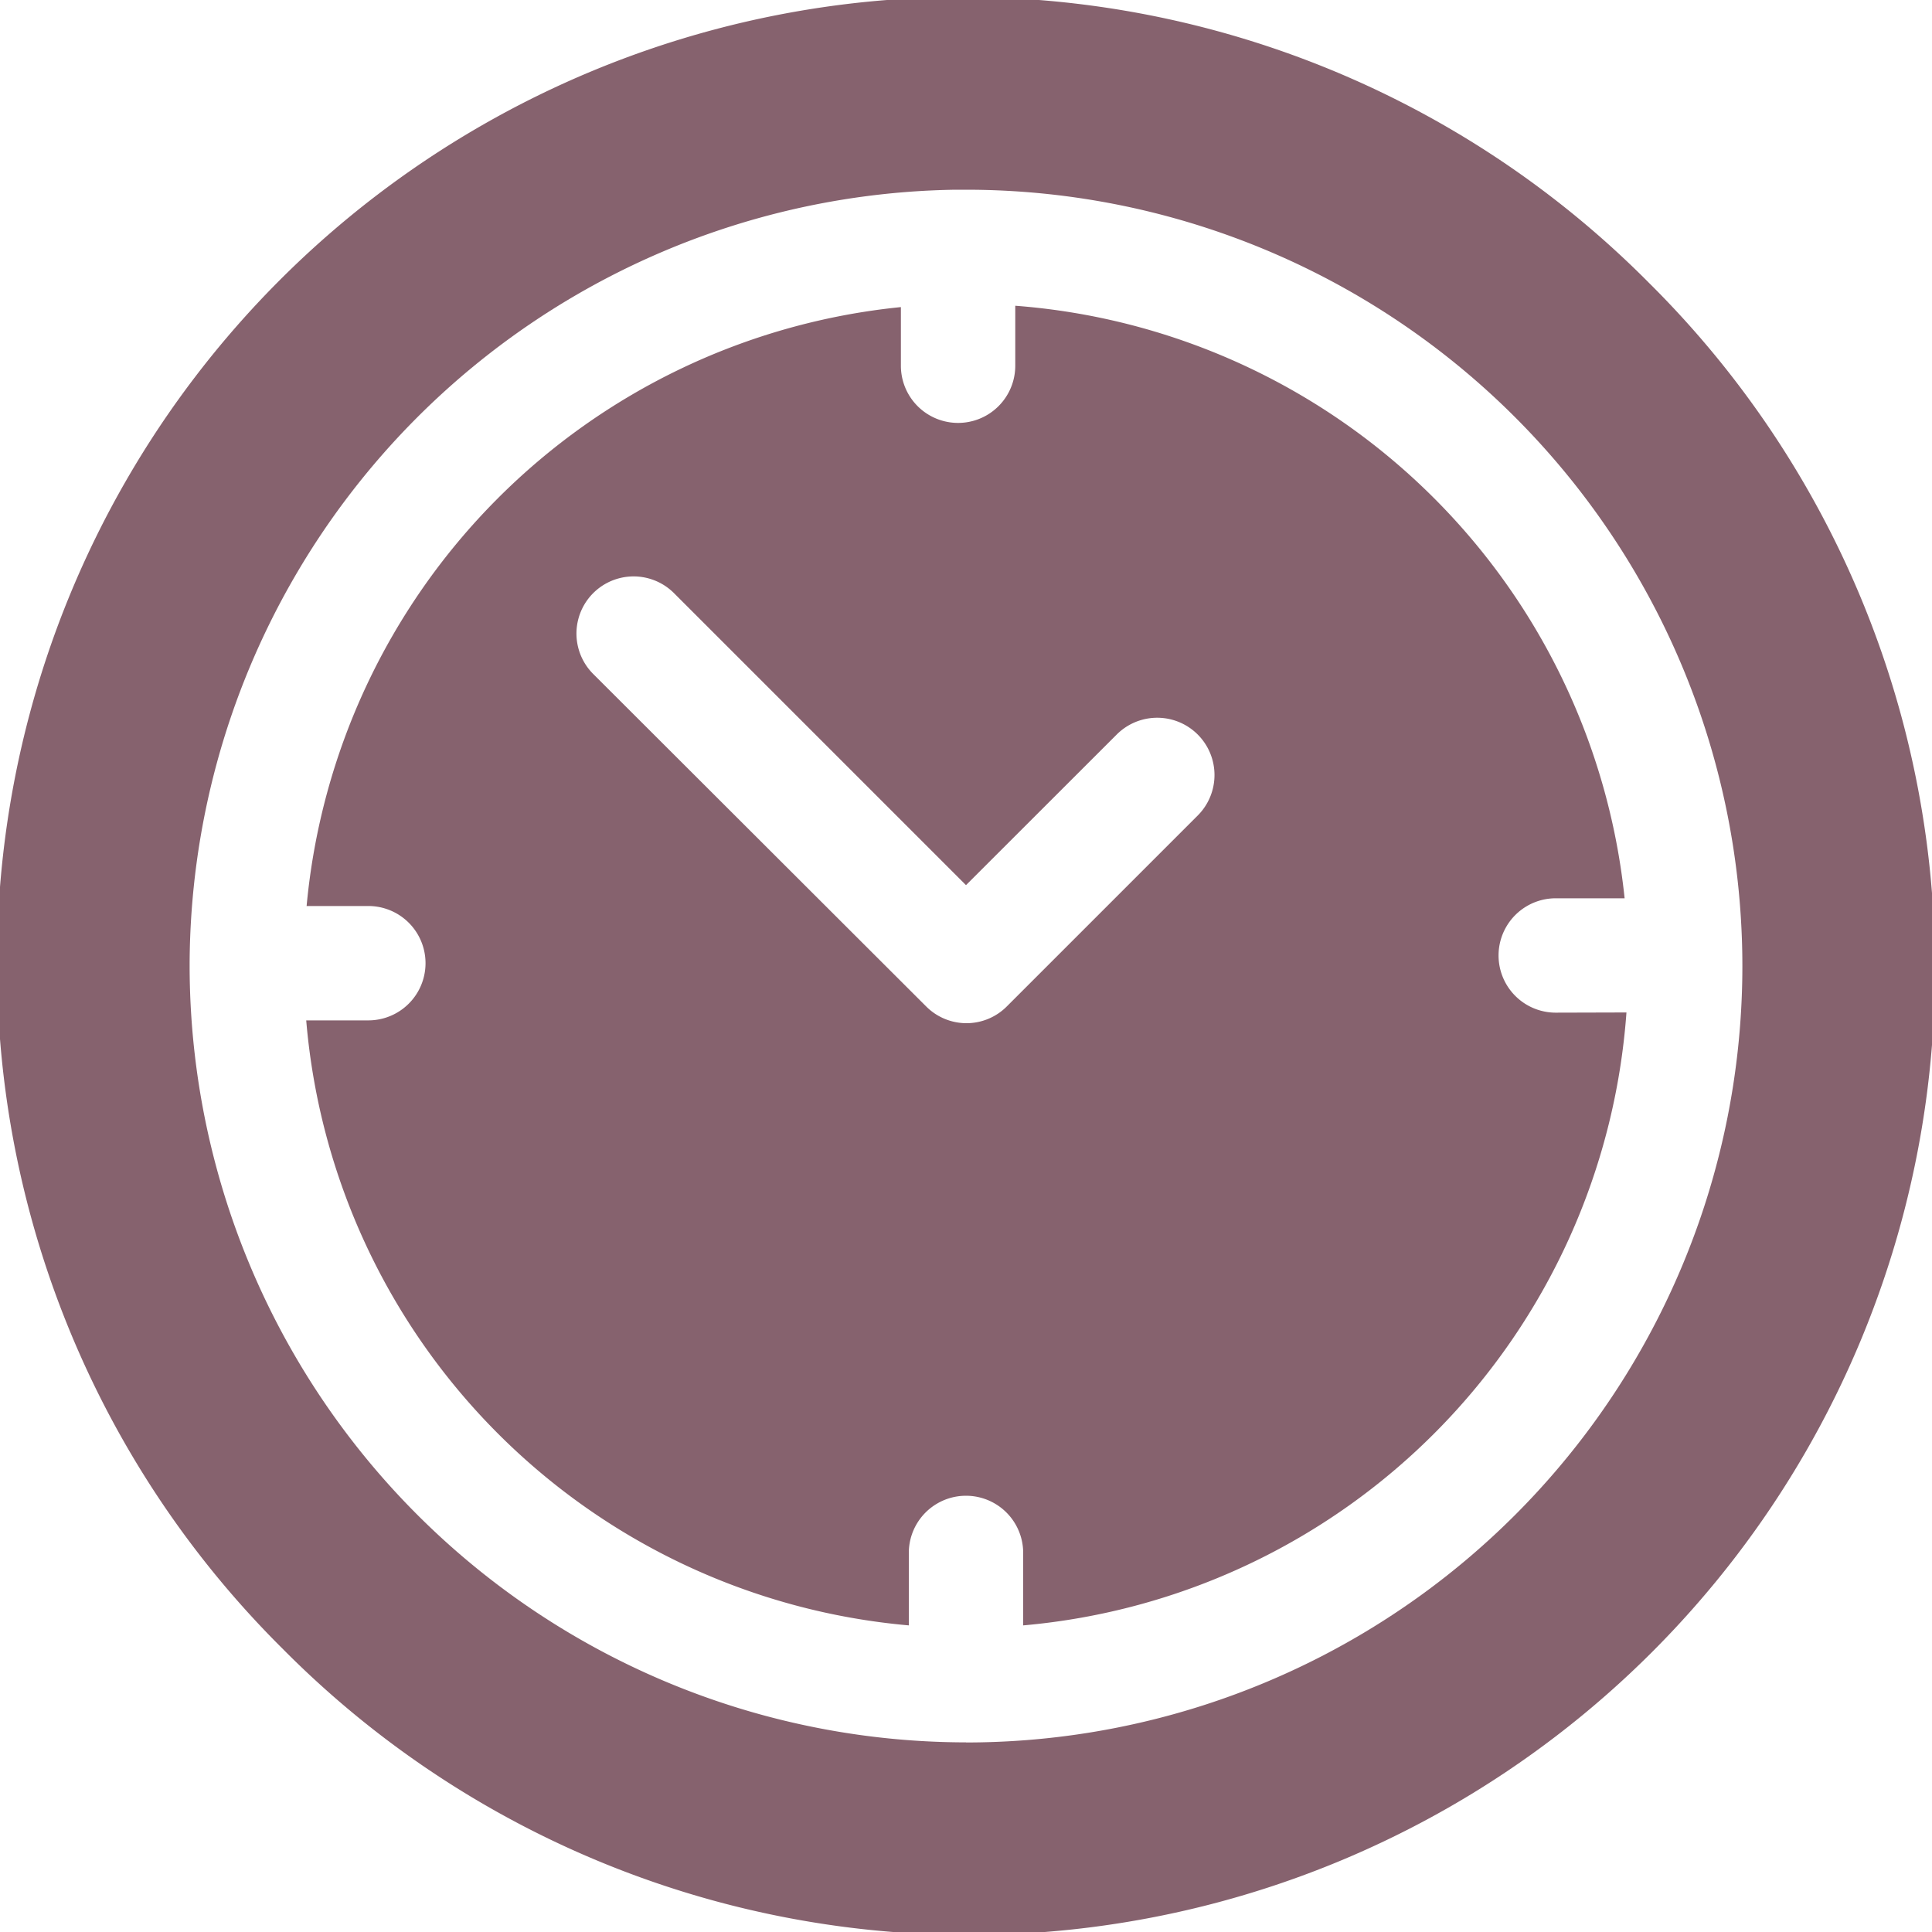 <?xml version="1.0" encoding="UTF-8"?> <svg xmlns="http://www.w3.org/2000/svg" viewBox="0 0 200 200"> <defs> <style>.cls-1{fill:#86626e;}</style> </defs> <title>Ресурс 18</title> <g id="Слой_2" data-name="Слой 2"> <g id="Слой_1-2" data-name="Слой 1"> <path class="cls-1" d="M170.71,29.29A100,100,0,1,0,29.29,170.71,100,100,0,1,0,170.71,29.29ZM100,180.37A80.46,80.46,0,0,1,19.63,100v-.36a80.47,80.47,0,0,1,79.28-80H100a80.37,80.37,0,0,1,0,160.74Z"></path> <path class="cls-1" d="M161.05,104.83a5.92,5.92,0,0,1,0-11.84h7.13A68.65,68.65,0,0,0,105.1,31.65v6.21a5.92,5.92,0,1,1-11.84,0V31.79a68.67,68.67,0,0,0-61.52,62h6.39a5.92,5.92,0,0,1,0,11.84H31.7a68.64,68.64,0,0,0,62.38,62.63v-7.5a5.92,5.92,0,0,1,11.84,0v7.5a68.64,68.64,0,0,0,62.45-63.45ZM124,84.41l-19.77,19.77a5.89,5.89,0,0,1-8.36,0L61.41,69.77a5.91,5.91,0,0,1,8.36-8.37L100,91.63l15.59-15.58A5.91,5.91,0,1,1,124,84.41Z"></path> </g> </g> </svg> 